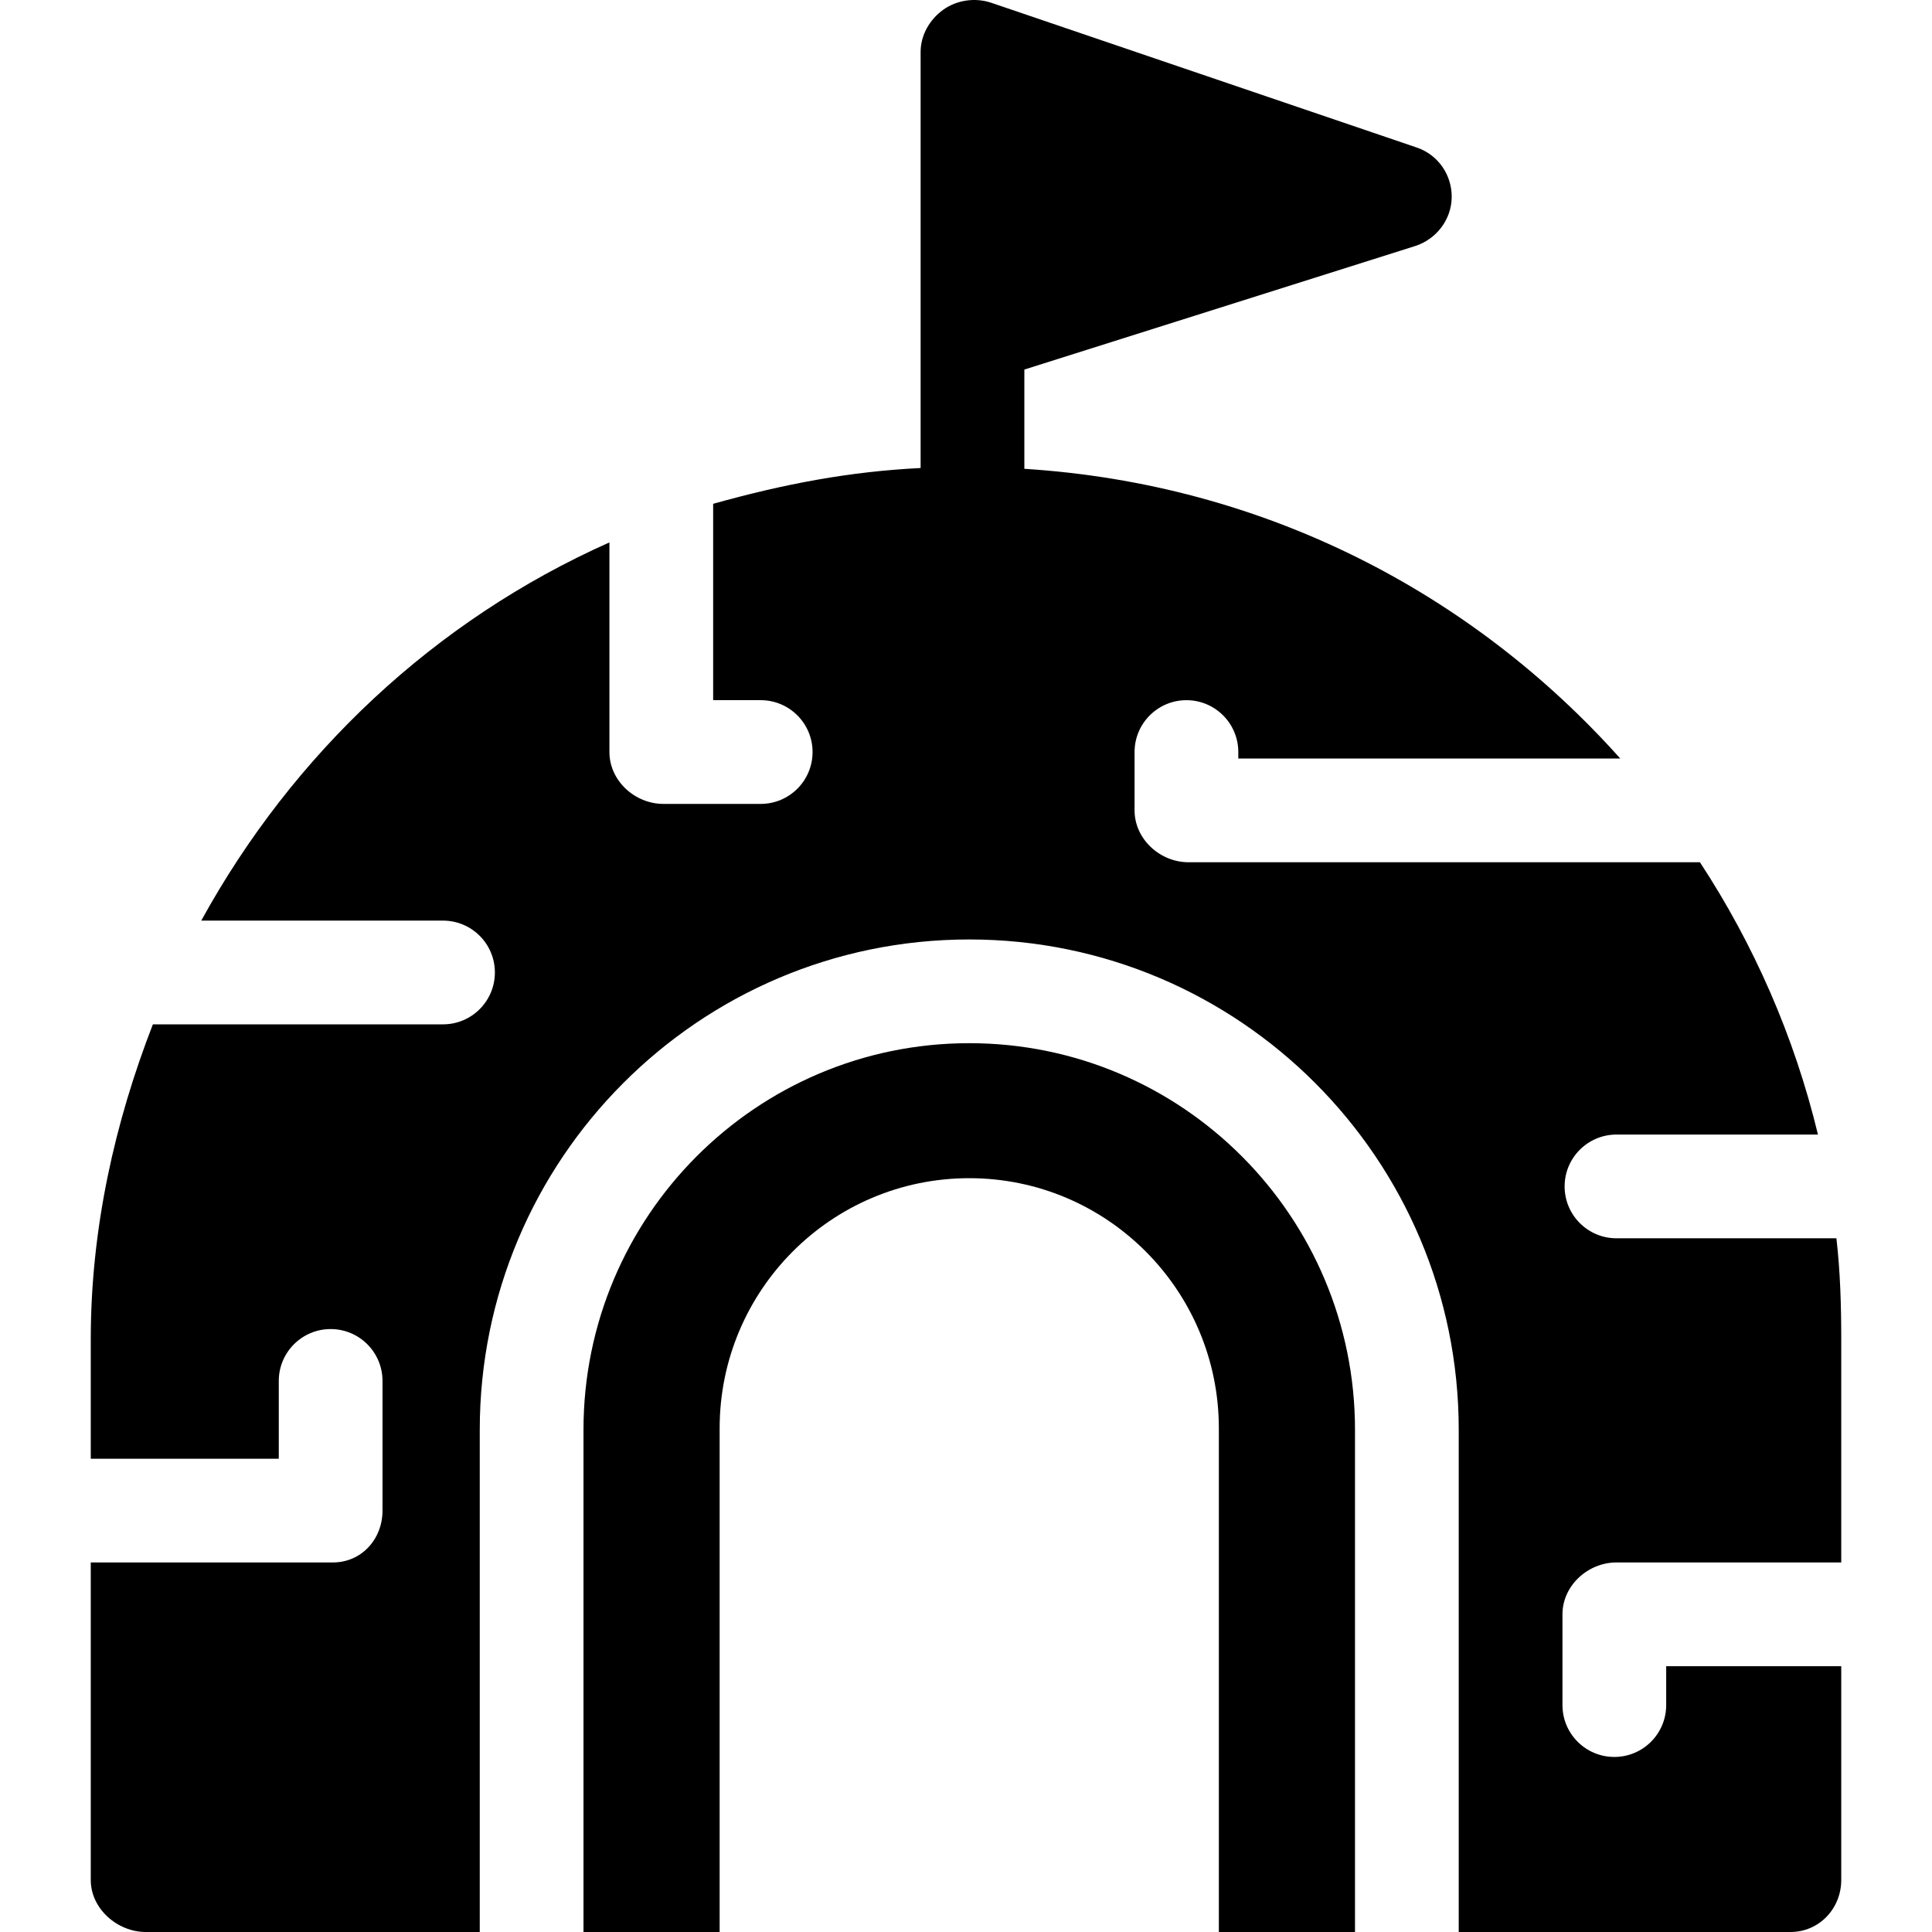 <?xml version="1.0" encoding="iso-8859-1"?>
<!-- Uploaded to: SVG Repo, www.svgrepo.com, Generator: SVG Repo Mixer Tools -->
<svg fill="#000000" height="800px" width="800px" version="1.1" id="Capa_1" xmlns="http://www.w3.org/2000/svg" xmlns:xlink="http://www.w3.org/1999/xlink" 
	 viewBox="0 0 297.999 297.999" xml:space="preserve">
<g>
	<path d="M257,256.999v6c0,4.418-3.582,8-8,8s-8-3.582-8-8v-14c0-4.418,3.915-8,8.333-8H284v-34.424
		c0-5.269-0.152-10.464-0.745-15.576h-33.922c-4.418,0-8-3.582-8-8s3.582-8,8-8h31.077c-3.658-15.156-9.889-29.318-18.204-42
		h-78.873c-4.418,0-8.333-3.582-8.333-8v-9c0-4.418,3.582-8,8-8s8,3.582,8,8v1h58.918C227.076,91.447,195,74.648,158,72.312v-15.31
		l60.25-19.043c3.295-1.044,5.63-4.086,5.666-7.542c0.036-3.456-2.11-6.545-5.382-7.658L152.888,0.425
		c-2.445-0.829-5.294-0.432-7.391,1.07C143.4,2.997,142,5.419,142,7.999v64.189c-11,0.548-21,2.446-32,5.521v30.289h7.333
		c4.418,0,8,3.582,8,8s-3.582,8-8,8h-15c-4.418,0-8.333-3.582-8.333-8V83.663c-27,12.029-48.84,32.641-62.957,58.336h37.29
		c4.418,0,8,3.582,8,8s-3.582,8-8,8H23.581C17.724,173.075,14,189.455,14,206.576v18.424h29v-12c0-4.418,3.582-8,8-8s8,3.582,8,8v20
		c0,4.418-3.249,8-7.667,8H14v48.979c0,4.418,4.086,8.022,8.504,8.022H74v-77.466c0-41.702,33.798-75.629,75.501-75.629
		c41.701,0,75.499,33.927,75.499,75.629v77.466h51.162c4.418,0,7.838-3.604,7.838-8.022v-32.978H257z"/>
	<path d="M209,220.534c0-32.88-26.62-59.629-59.499-59.629C116.62,160.905,90,187.654,90,220.534v77.466h21v-77.693
		c0-21.272,17.228-38.579,38.501-38.579c21.273,0,38.499,17.307,38.499,38.579v77.693h21V220.534z"/>
</g>
</svg>